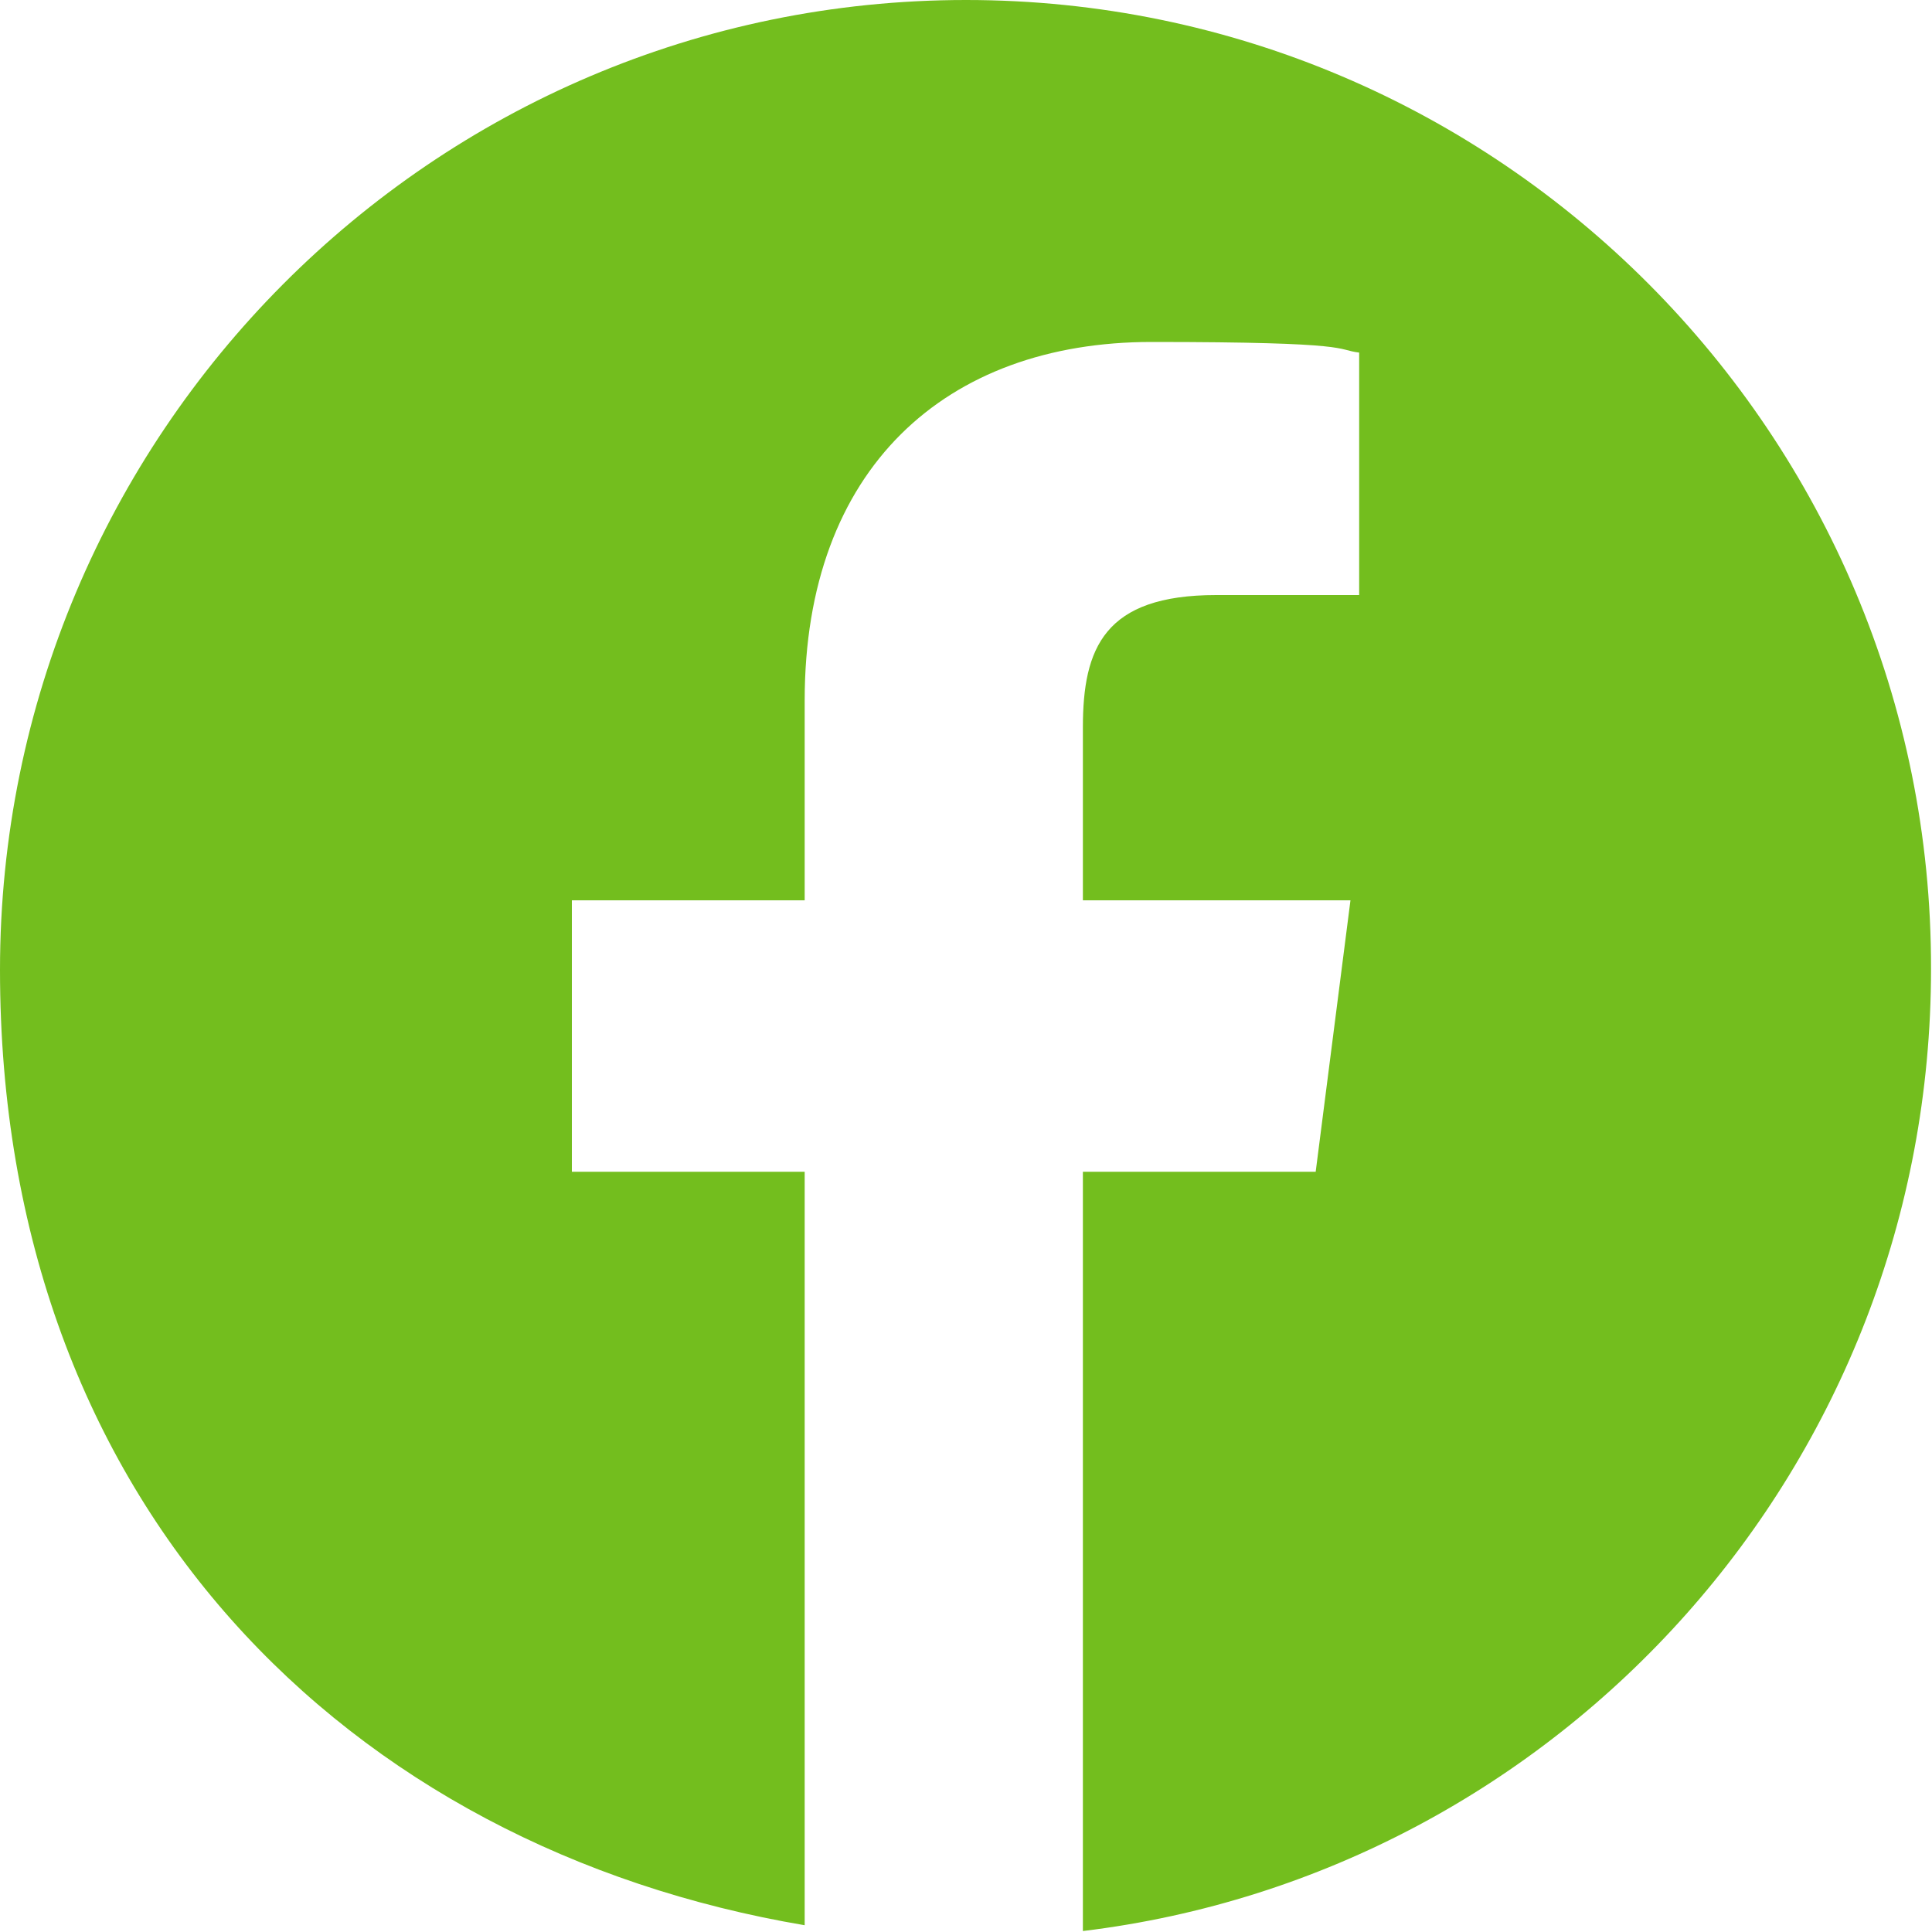 <?xml version="1.0" encoding="UTF-8"?>
<svg xmlns="http://www.w3.org/2000/svg" xmlns:xlink="http://www.w3.org/1999/xlink" id="Ebene_1" version="1.1" viewBox="0 0 200 200">
  <defs>
    <style>
      .st0 {
        fill: none;
      }

      .st1 {
        fill: #73be1e;
      }

      .st2 {
        clip-path: url(#clippath);
      }
    </style>
    <clipPath id="clippath">
      <rect class="st0" y="0" width="200" height="200"></rect>
    </clipPath>
  </defs>
  <g class="st2">
    <path class="st1" d="M100,0C44.8,0,0,45,0,100.4s36,90.9,83.3,98.9v-78h-24.1v-28.1h24.1v-20.7c0-24,14.6-37.1,35.9-37.1s19,.8,21.5,1.1v25.1h-14.8c-11.6,0-13.8,5.5-13.8,13.7v17.9h27.7l-3.6,28.1h-24.1v78.6c49.5-6,87.8-48.3,87.8-99.6C200,45,155.2,0,100,0Z"></path>
  </g>
</svg>
